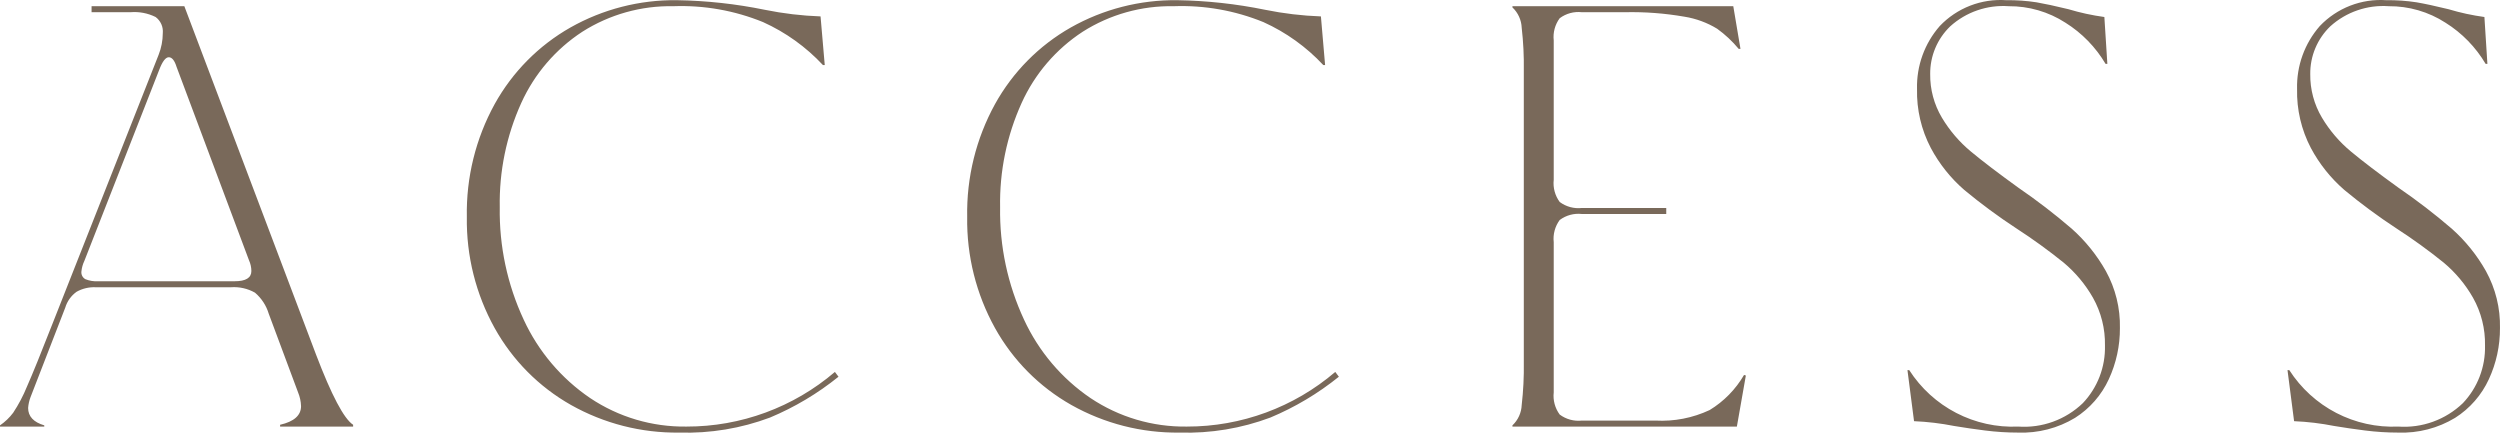 <svg width="208" height="36" viewBox="0 0 208 36" fill="none" xmlns="http://www.w3.org/2000/svg">
<path d="M0 35.391C0.419 35.103 0.789 34.749 1.096 34.342C1.548 33.657 1.932 32.929 2.241 32.169C2.706 31.119 3.419 29.362 4.382 26.897L13.196 4.563C13.423 3.991 13.541 3.381 13.544 2.764C13.569 2.507 13.527 2.247 13.423 2.011C13.318 1.775 13.154 1.569 12.947 1.415C12.299 1.094 11.576 0.956 10.855 1.016H7.619V0.516H15.337L26.292 29.495C27.587 32.893 28.616 34.842 29.38 35.341V35.491H23.305V35.341C24.466 35.075 25.047 34.559 25.047 33.792C25.035 33.397 24.95 33.008 24.798 32.643L22.358 26.098C22.152 25.416 21.755 24.809 21.213 24.349C20.608 24.006 19.915 23.85 19.221 23.899H7.967C7.412 23.873 6.86 24.003 6.374 24.274C5.921 24.598 5.588 25.064 5.428 25.598L2.54 33.043C2.43 33.331 2.363 33.634 2.34 33.942C2.34 34.642 2.789 35.125 3.685 35.391V35.491H0V35.391ZM19.52 23.4C20.45 23.4 20.914 23.117 20.914 22.55C20.912 22.24 20.844 21.933 20.715 21.651L14.69 5.563C14.524 5.03 14.308 4.763 14.043 4.763C13.777 4.763 13.511 5.113 13.246 5.812L7.021 21.701C6.886 21.984 6.801 22.288 6.772 22.6C6.76 22.725 6.785 22.85 6.842 22.961C6.899 23.072 6.988 23.163 7.096 23.225C7.435 23.364 7.801 23.424 8.167 23.4H19.52ZM56.519 35.991C53.365 36.034 50.256 35.241 47.505 33.693C44.843 32.187 42.646 29.974 41.156 27.297C39.589 24.473 38.791 21.285 38.841 18.054C38.778 14.773 39.577 11.534 41.156 8.66C42.633 5.996 44.812 3.792 47.456 2.29C50.159 0.762 53.217 -0.022 56.319 0.016C58.779 0.055 61.229 0.323 63.639 0.816C65.165 1.126 66.714 1.31 68.27 1.365L68.619 5.413H68.469C67.061 3.903 65.369 2.689 63.49 1.84C61.121 0.874 58.576 0.423 56.02 0.516C53.345 0.465 50.713 1.204 48.452 2.64C46.232 4.088 44.47 6.142 43.372 8.56C42.136 11.288 41.523 14.258 41.58 17.254C41.528 20.48 42.209 23.675 43.572 26.598C44.79 29.234 46.701 31.488 49.099 33.118C51.47 34.705 54.266 35.532 57.116 35.491C61.641 35.5 66.02 33.888 69.465 30.945L69.764 31.344C68.032 32.74 66.113 33.884 64.062 34.742C61.652 35.645 59.09 36.069 56.519 35.991ZM98.148 35.991C94.994 36.034 91.885 35.241 89.135 33.693C86.473 32.187 84.276 29.974 82.786 27.297C81.219 24.473 80.42 21.285 80.47 18.054C80.408 14.773 81.206 11.534 82.786 8.66C84.262 5.996 86.442 3.792 89.085 2.29C91.788 0.762 94.846 -0.022 97.949 0.016C100.408 0.055 102.859 0.323 105.269 0.816C106.795 1.126 108.344 1.31 109.9 1.365L110.248 5.413H110.099C108.691 3.903 106.998 2.689 105.119 1.84C102.751 0.874 100.205 0.423 97.65 0.516C94.974 0.465 92.342 1.204 90.081 2.64C87.861 4.088 86.099 6.142 85.002 8.56C83.765 11.288 83.153 14.258 83.209 17.254C83.157 20.48 83.839 23.675 85.201 26.598C86.42 29.234 88.33 31.488 90.728 33.118C93.1 34.705 95.895 35.532 98.746 35.491C103.27 35.5 107.65 33.888 111.095 30.945L111.394 31.344C109.662 32.74 107.742 33.884 105.692 34.742C103.282 35.645 100.72 36.069 98.148 35.991ZM125.834 35.391C126.304 34.948 126.581 34.338 126.606 33.693C126.741 32.515 126.799 31.33 126.781 30.145V5.862C126.799 4.677 126.741 3.492 126.606 2.315C126.581 1.669 126.304 1.059 125.834 0.616V0.516H144.209L144.807 4.064H144.657C144.133 3.432 143.53 2.869 142.865 2.39C142.033 1.884 141.111 1.544 140.151 1.39C138.515 1.106 136.856 0.98 135.196 1.016H131.611C130.956 0.942 130.297 1.121 129.768 1.515C129.375 2.046 129.197 2.707 129.27 3.364V14.956C129.197 15.613 129.375 16.274 129.768 16.805C130.297 17.199 130.956 17.378 131.611 17.304H138.632V17.804H131.611C130.956 17.73 130.297 17.909 129.768 18.303C129.375 18.834 129.197 19.495 129.27 20.152V32.643C129.197 33.3 129.375 33.961 129.768 34.492C130.297 34.886 130.956 35.065 131.611 34.992H137.736C139.287 35.077 140.835 34.777 142.242 34.117C143.425 33.398 144.409 32.393 145.106 31.194L145.255 31.244L144.508 35.491H125.834V35.391ZM167.912 35.991C166.988 35.991 166.065 35.933 165.148 35.816C164.235 35.699 163.381 35.575 162.584 35.441C161.484 35.223 160.368 35.09 159.248 35.042L158.7 30.795H158.849C159.819 32.304 161.166 33.531 162.757 34.355C164.347 35.179 166.124 35.571 167.912 35.491C168.894 35.56 169.88 35.423 170.806 35.087C171.732 34.752 172.578 34.226 173.29 33.543C173.897 32.904 174.372 32.152 174.688 31.329C175.004 30.506 175.155 29.628 175.133 28.746C175.16 27.357 174.816 25.985 174.137 24.774C173.503 23.661 172.677 22.672 171.697 21.851C170.435 20.834 169.122 19.883 167.763 19.003C166.26 18.019 164.814 16.952 163.43 15.805C162.294 14.822 161.349 13.636 160.642 12.308C159.852 10.8 159.458 9.114 159.497 7.411C159.446 5.486 160.122 3.612 161.389 2.165C162.097 1.422 162.959 0.845 163.914 0.473C164.869 0.102 165.894 -0.054 166.916 0.016C167.758 0.005 168.599 0.064 169.431 0.191C170.111 0.308 170.999 0.499 172.095 0.766C173.073 1.06 174.072 1.277 175.083 1.415L175.332 5.313H175.182C174.36 3.92 173.215 2.746 171.846 1.89C170.436 0.979 168.792 0.502 167.115 0.516C166.236 0.454 165.352 0.57 164.518 0.858C163.684 1.145 162.916 1.598 162.26 2.19C161.727 2.703 161.303 3.32 161.016 4.003C160.729 4.686 160.585 5.421 160.592 6.162C160.576 7.436 160.913 8.69 161.563 9.785C162.202 10.857 163.019 11.812 163.978 12.607C164.941 13.407 166.252 14.406 167.912 15.605C169.459 16.663 170.947 17.806 172.369 19.028C173.502 20.037 174.461 21.227 175.207 22.55C176.009 24.001 176.413 25.639 176.377 27.297C176.385 28.763 176.07 30.213 175.456 31.544C174.849 32.869 173.871 33.988 172.643 34.767C171.218 35.627 169.574 36.052 167.912 35.991ZM199.533 35.991C198.609 35.991 197.686 35.933 196.769 35.816C195.856 35.699 195.001 35.575 194.204 35.441C193.104 35.223 191.989 35.09 190.868 35.042L190.32 30.795H190.47C191.44 32.304 192.787 33.531 194.377 34.355C195.967 35.179 197.745 35.571 199.533 35.491C200.515 35.56 201.501 35.423 202.427 35.087C203.353 34.752 204.199 34.226 204.911 33.543C205.517 32.904 205.992 32.152 206.308 31.329C206.624 30.506 206.775 29.628 206.753 28.746C206.781 27.357 206.437 25.985 205.757 24.774C205.124 23.661 204.298 22.672 203.317 21.851C202.056 20.834 200.743 19.883 199.383 19.003C197.881 18.019 196.434 16.952 195.051 15.805C193.915 14.822 192.969 13.636 192.262 12.308C191.473 10.8 191.078 9.114 191.117 7.411C191.066 5.486 191.742 3.612 193.009 2.165C193.717 1.422 194.579 0.845 195.535 0.473C196.49 0.102 197.515 -0.054 198.537 0.016C199.378 0.005 200.219 0.064 201.051 0.191C201.732 0.308 202.62 0.499 203.715 0.766C204.693 1.06 205.692 1.277 206.703 1.415L206.952 5.313H206.803C205.98 3.92 204.836 2.746 203.466 1.89C202.057 0.979 200.412 0.502 198.736 0.516C197.856 0.454 196.973 0.57 196.139 0.858C195.305 1.145 194.537 1.598 193.881 2.19C193.347 2.703 192.924 3.32 192.637 4.003C192.35 4.686 192.205 5.421 192.213 6.162C192.197 7.436 192.533 8.69 193.184 9.785C193.822 10.857 194.639 11.812 195.599 12.607C196.561 13.407 197.873 14.406 199.533 15.605C201.08 16.663 202.567 17.806 203.989 19.028C205.123 20.037 206.082 21.227 206.828 22.55C207.629 24.001 208.033 25.639 207.998 27.297C208.005 28.763 207.691 30.213 207.077 31.544C206.469 32.869 205.492 33.988 204.263 34.767C202.838 35.627 201.194 36.052 199.533 35.991Z" fill="#79695A"/>
</svg>
